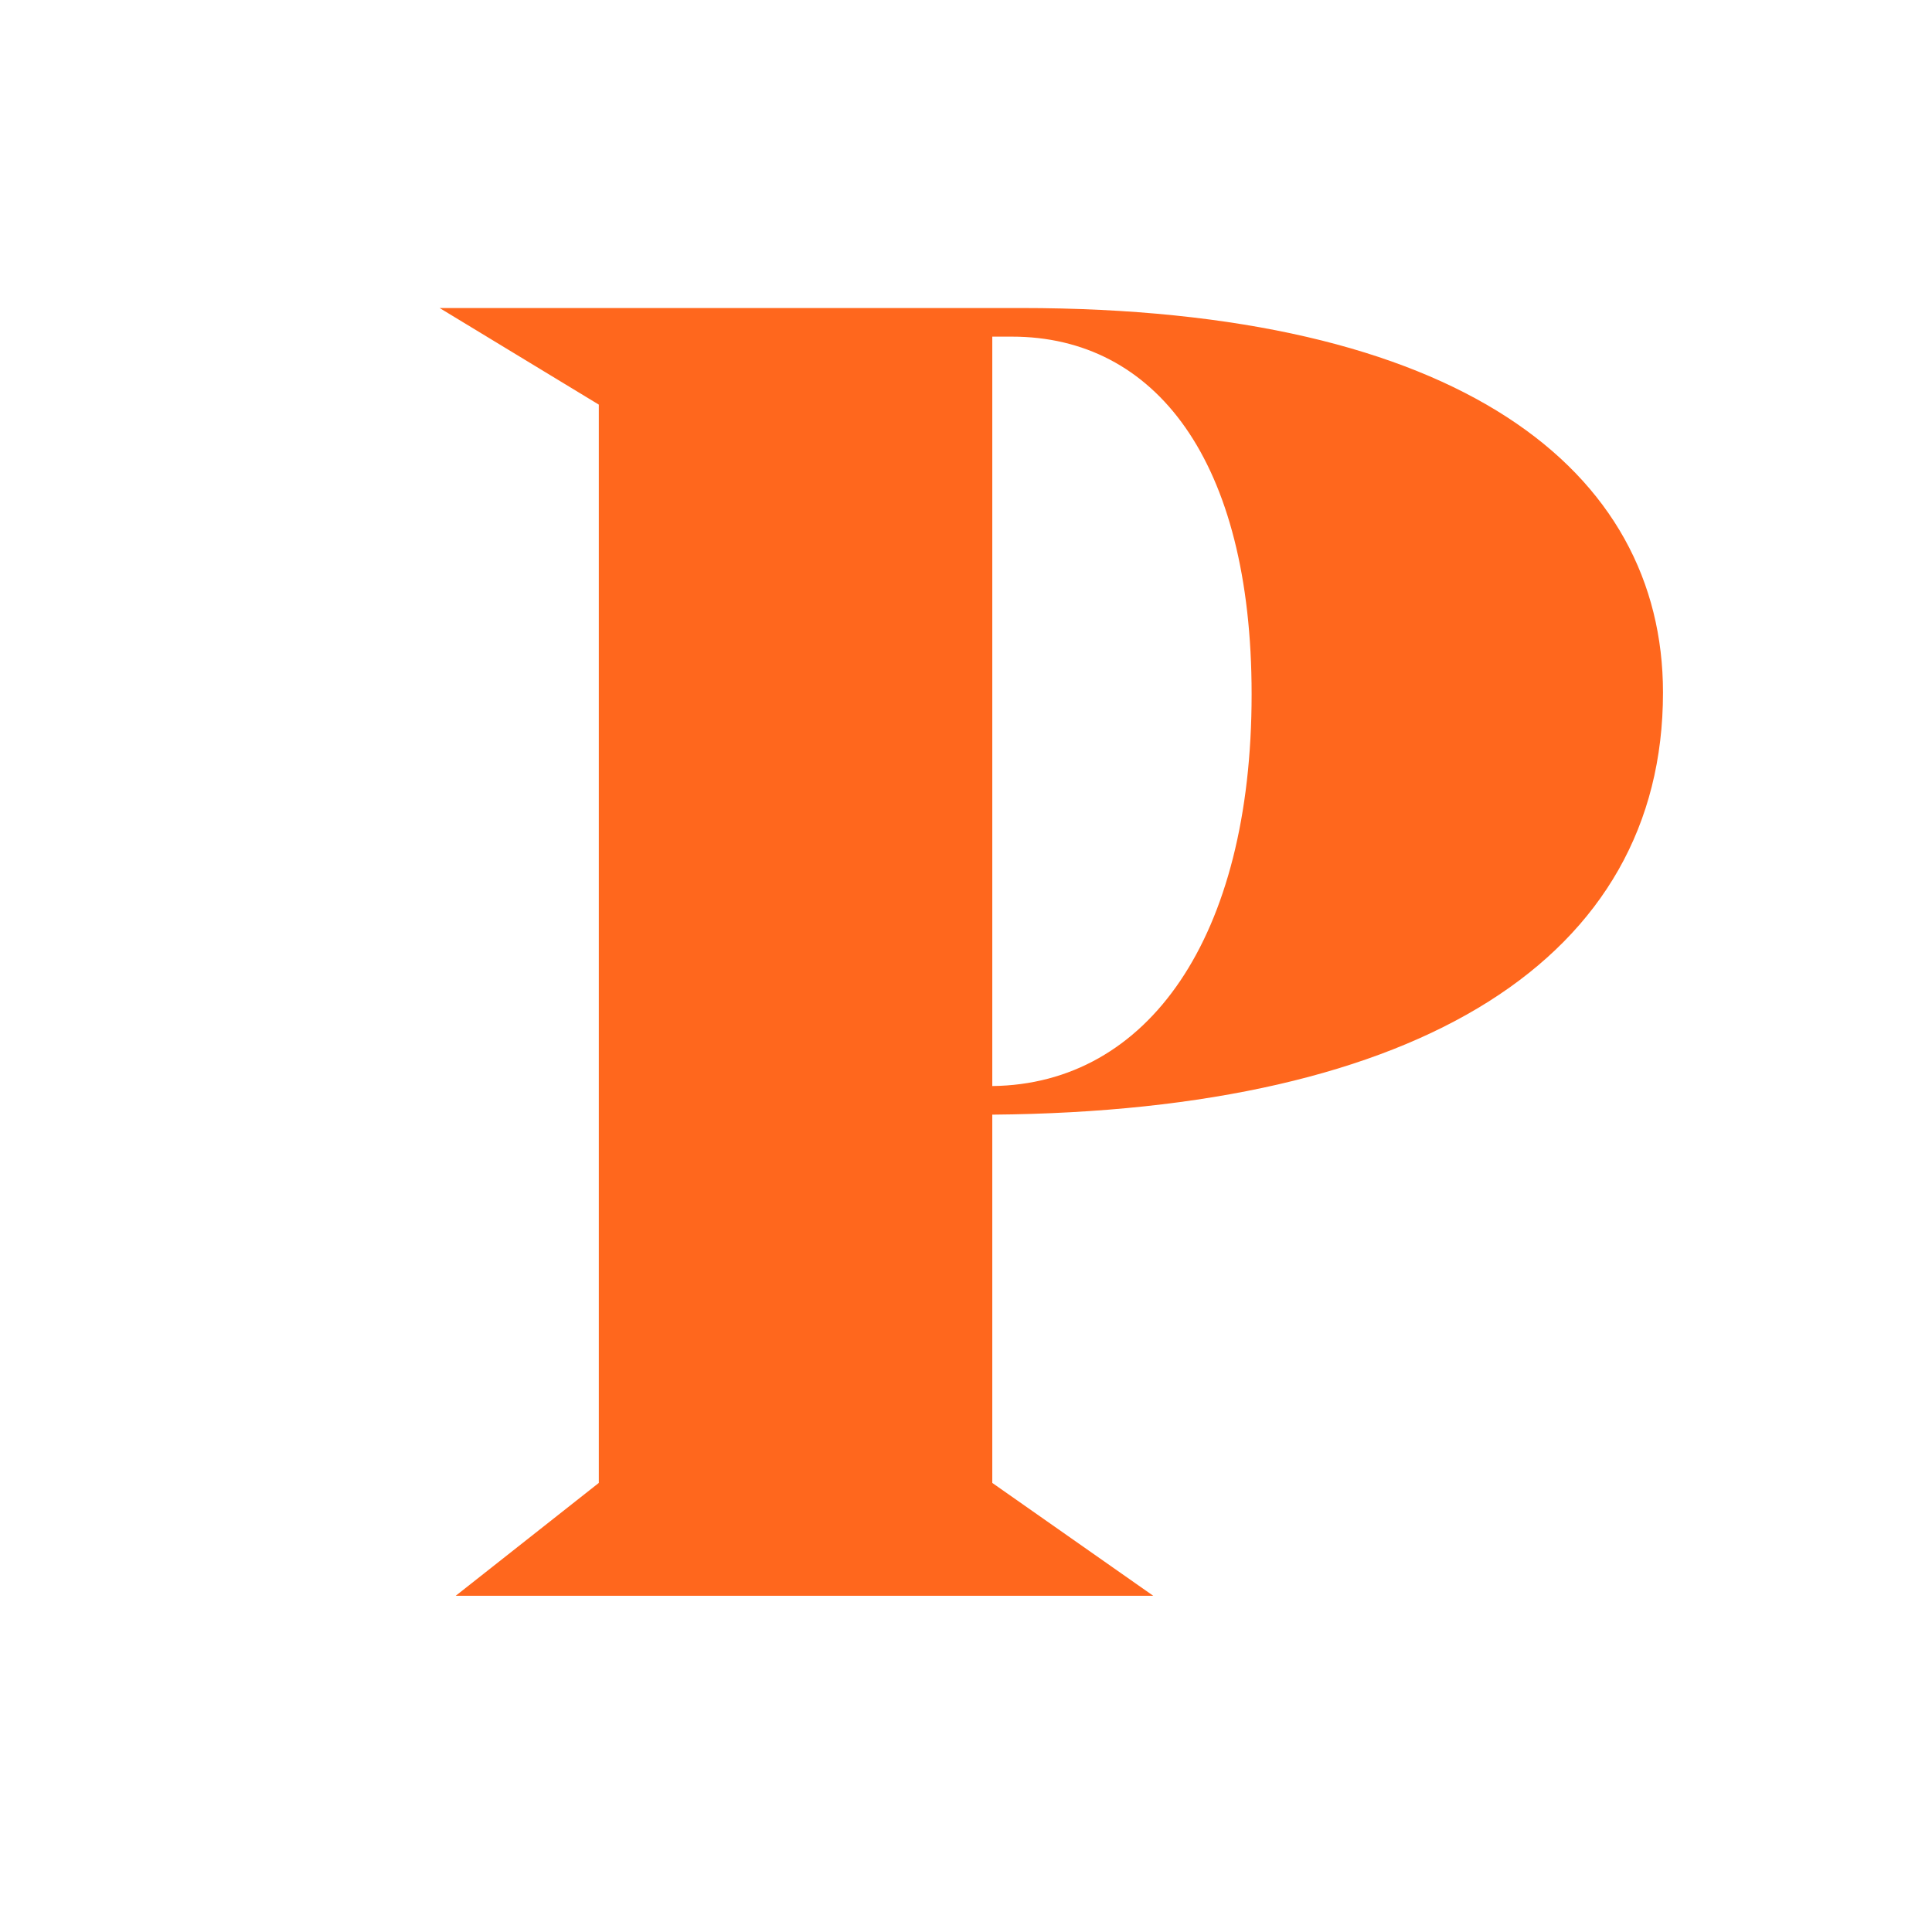 <svg xmlns="http://www.w3.org/2000/svg" xmlns:xlink="http://www.w3.org/1999/xlink" width="500" height="500" viewBox="0 0 500 500">
  <rect x="0" y="0" width="500" height="500" fill="#333333" stroke="none"/>
  <defs>
    <clipPath id="clip-Pacific_P-500x500-plain">
      <rect width="500" height="500"/>
    </clipPath>
  </defs>
  <g id="Pacific_P-500x500-plain" clip-path="url(#clip-Pacific_P-500x500-plain)">
    <g id="P_white_bg_-_Digital" data-name="P white bg  - Digital" transform="translate(250 250)">
      <g id="Group_219" data-name="Group 219" transform="translate(-250 -250)">
        <rect id="Rectangle_540" data-name="Rectangle 540" width="500" height="500" fill="#fff"/>
        <g id="Group_218" data-name="Group 218" transform="translate(113.772 79.715)">
          <g id="Group_217" data-name="Group 217">
            <path id="Path_1094" data-name="Path 1094" d="M205.006,47.507c37.03,0,62.026,31.938,62.026,92.578,0,62.948-26.848,100.906-67.116,101.368V47.507Zm168.488,92.114c0-57.4-52.306-99.52-166.172-99.52H56.886l41.2,25V344.165L61.054,373.373H241.572l-41.656-29.208V248.857c111.09-.924,173.578-40.732,173.578-109.236" transform="translate(-56.886 -40.101)" fill="#ff671d"/>
          </g>
        </g>
      </g>
    </g>
  </g>
</svg>
